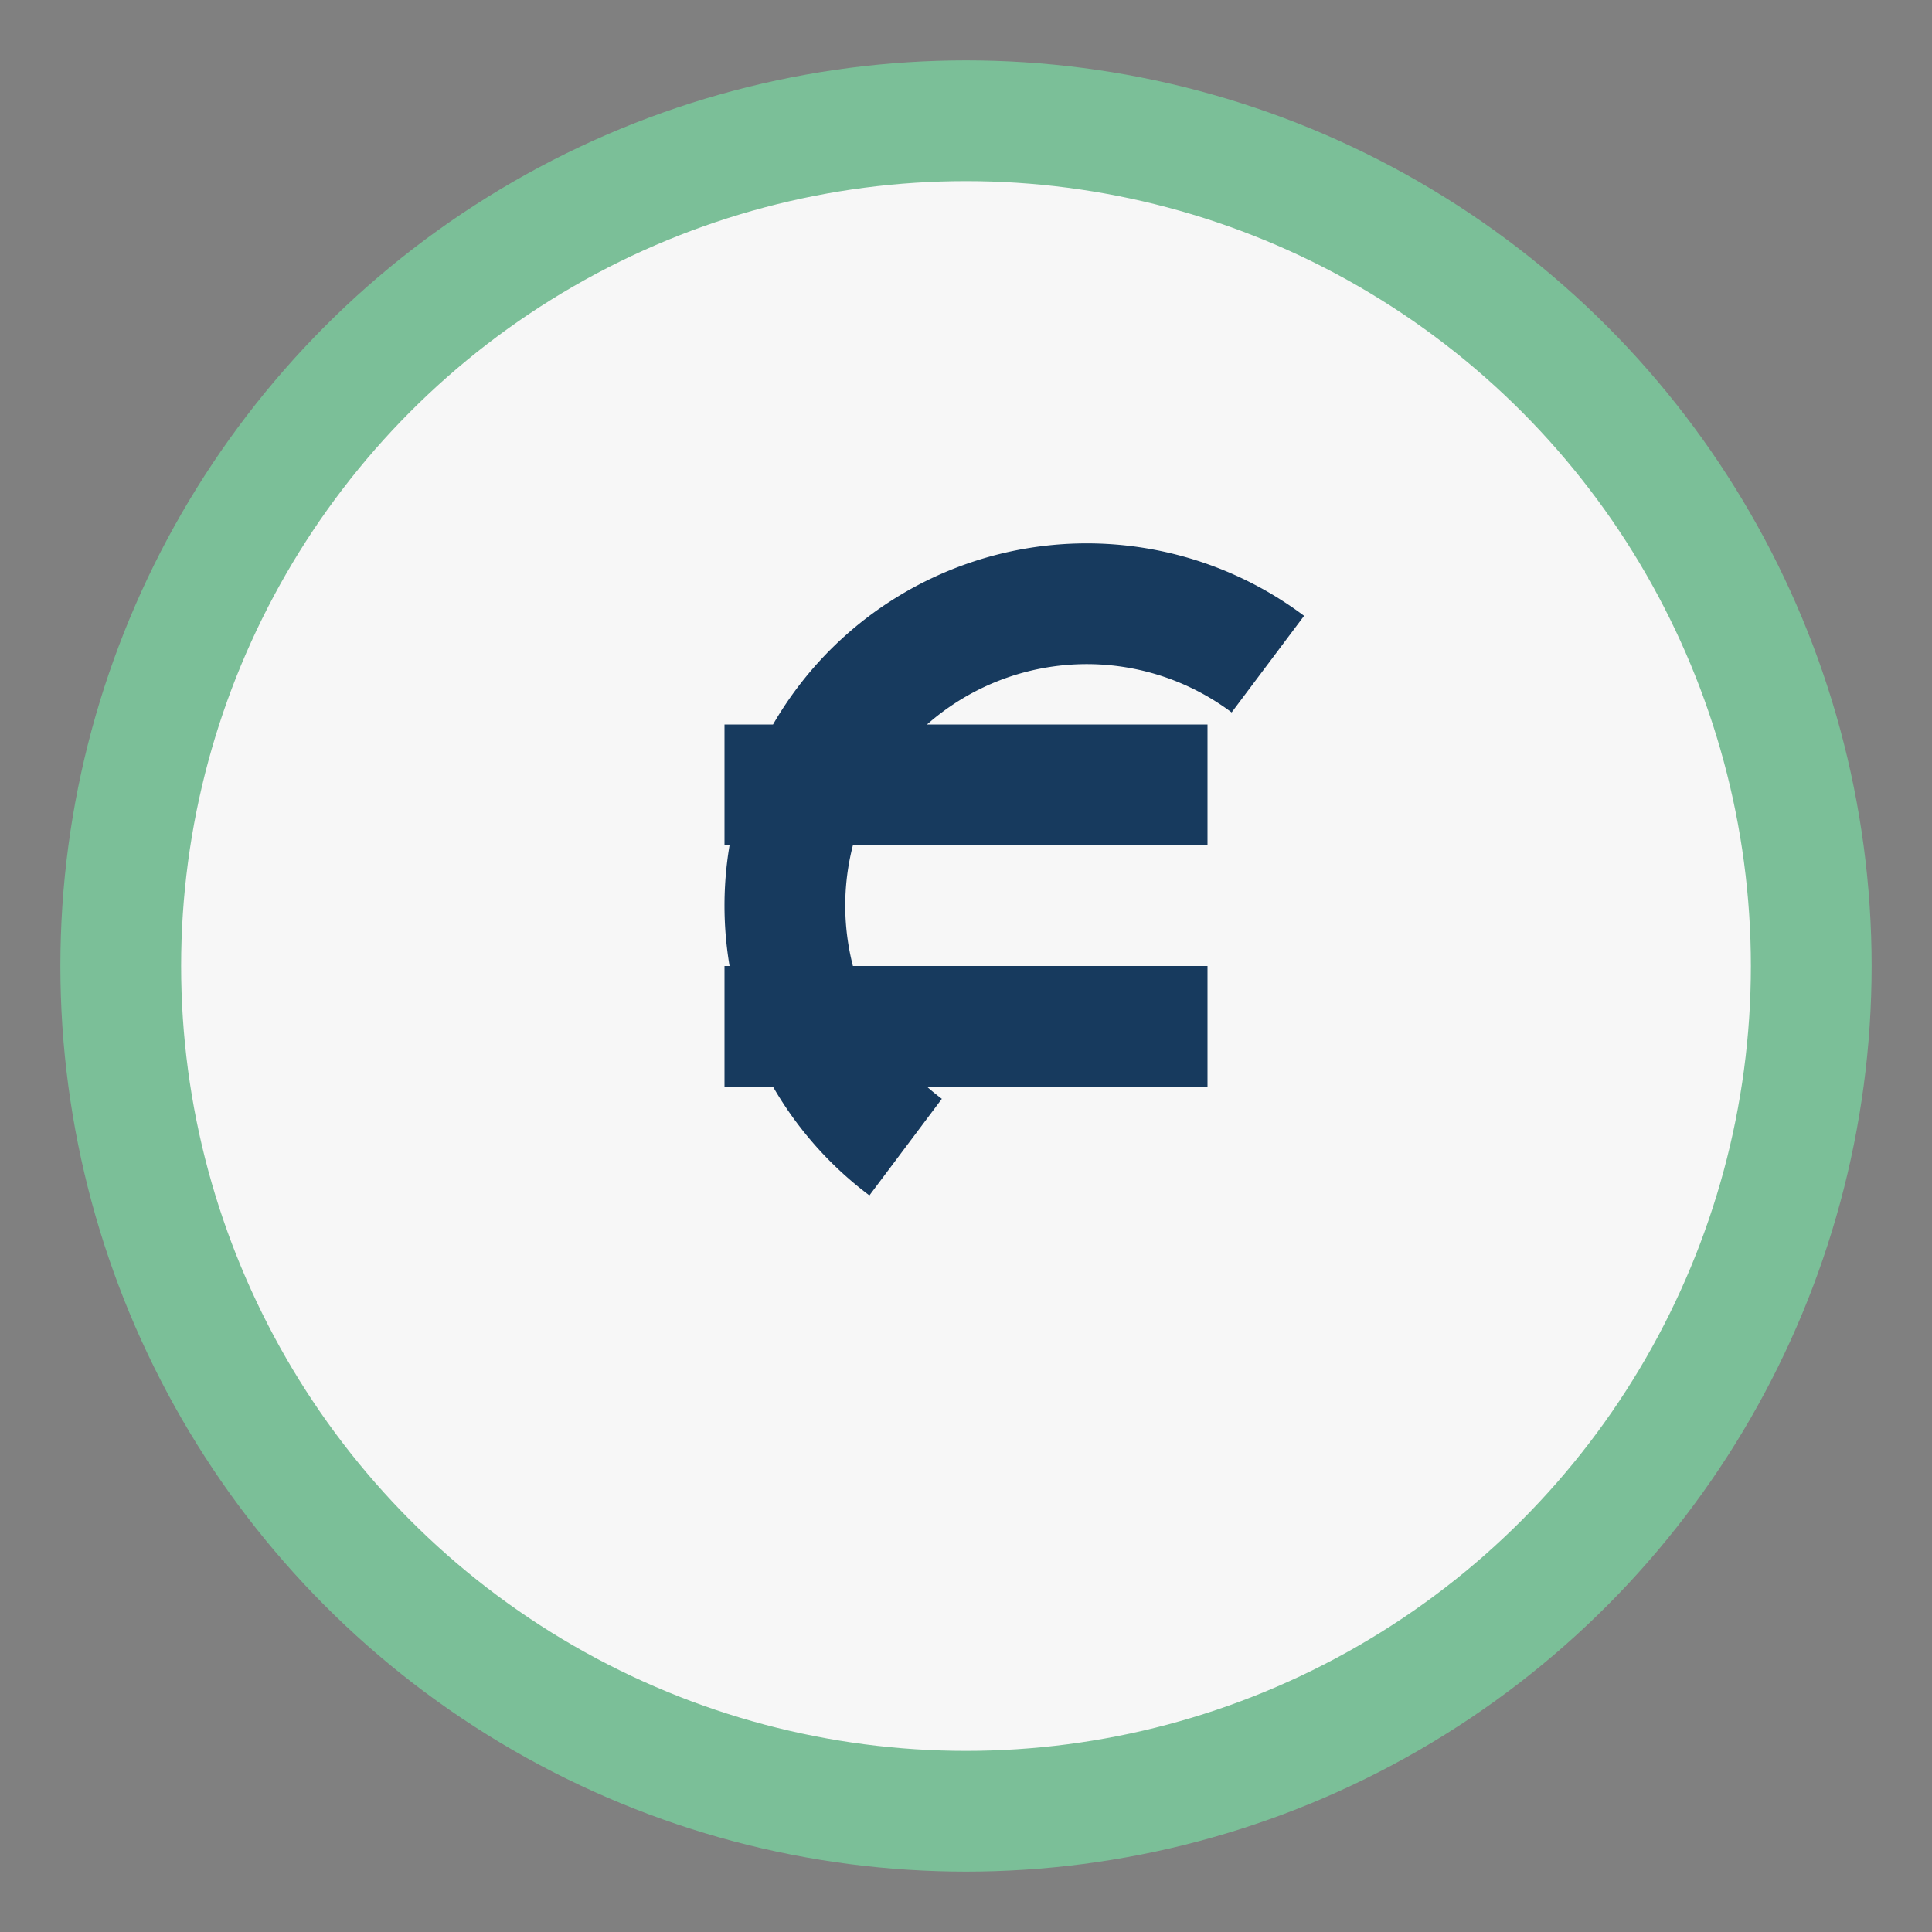 <?xml version="1.0" encoding="UTF-8"?>
<svg xmlns="http://www.w3.org/2000/svg" width="32" height="32" viewBox="0 0 32 32"><rect x="0" y="0" width="32" height="32" fill="#808080" stroke="none"/><circle cx="16" cy="16" r="14" fill="#F7F7F7" stroke="#7BBF98" stroke-width="2"/><path d="M21 11a5 5 0 0 0-6 8m-3-2h8m-8-4h8" fill="none" stroke="#173A5E" stroke-width="2"/></svg>